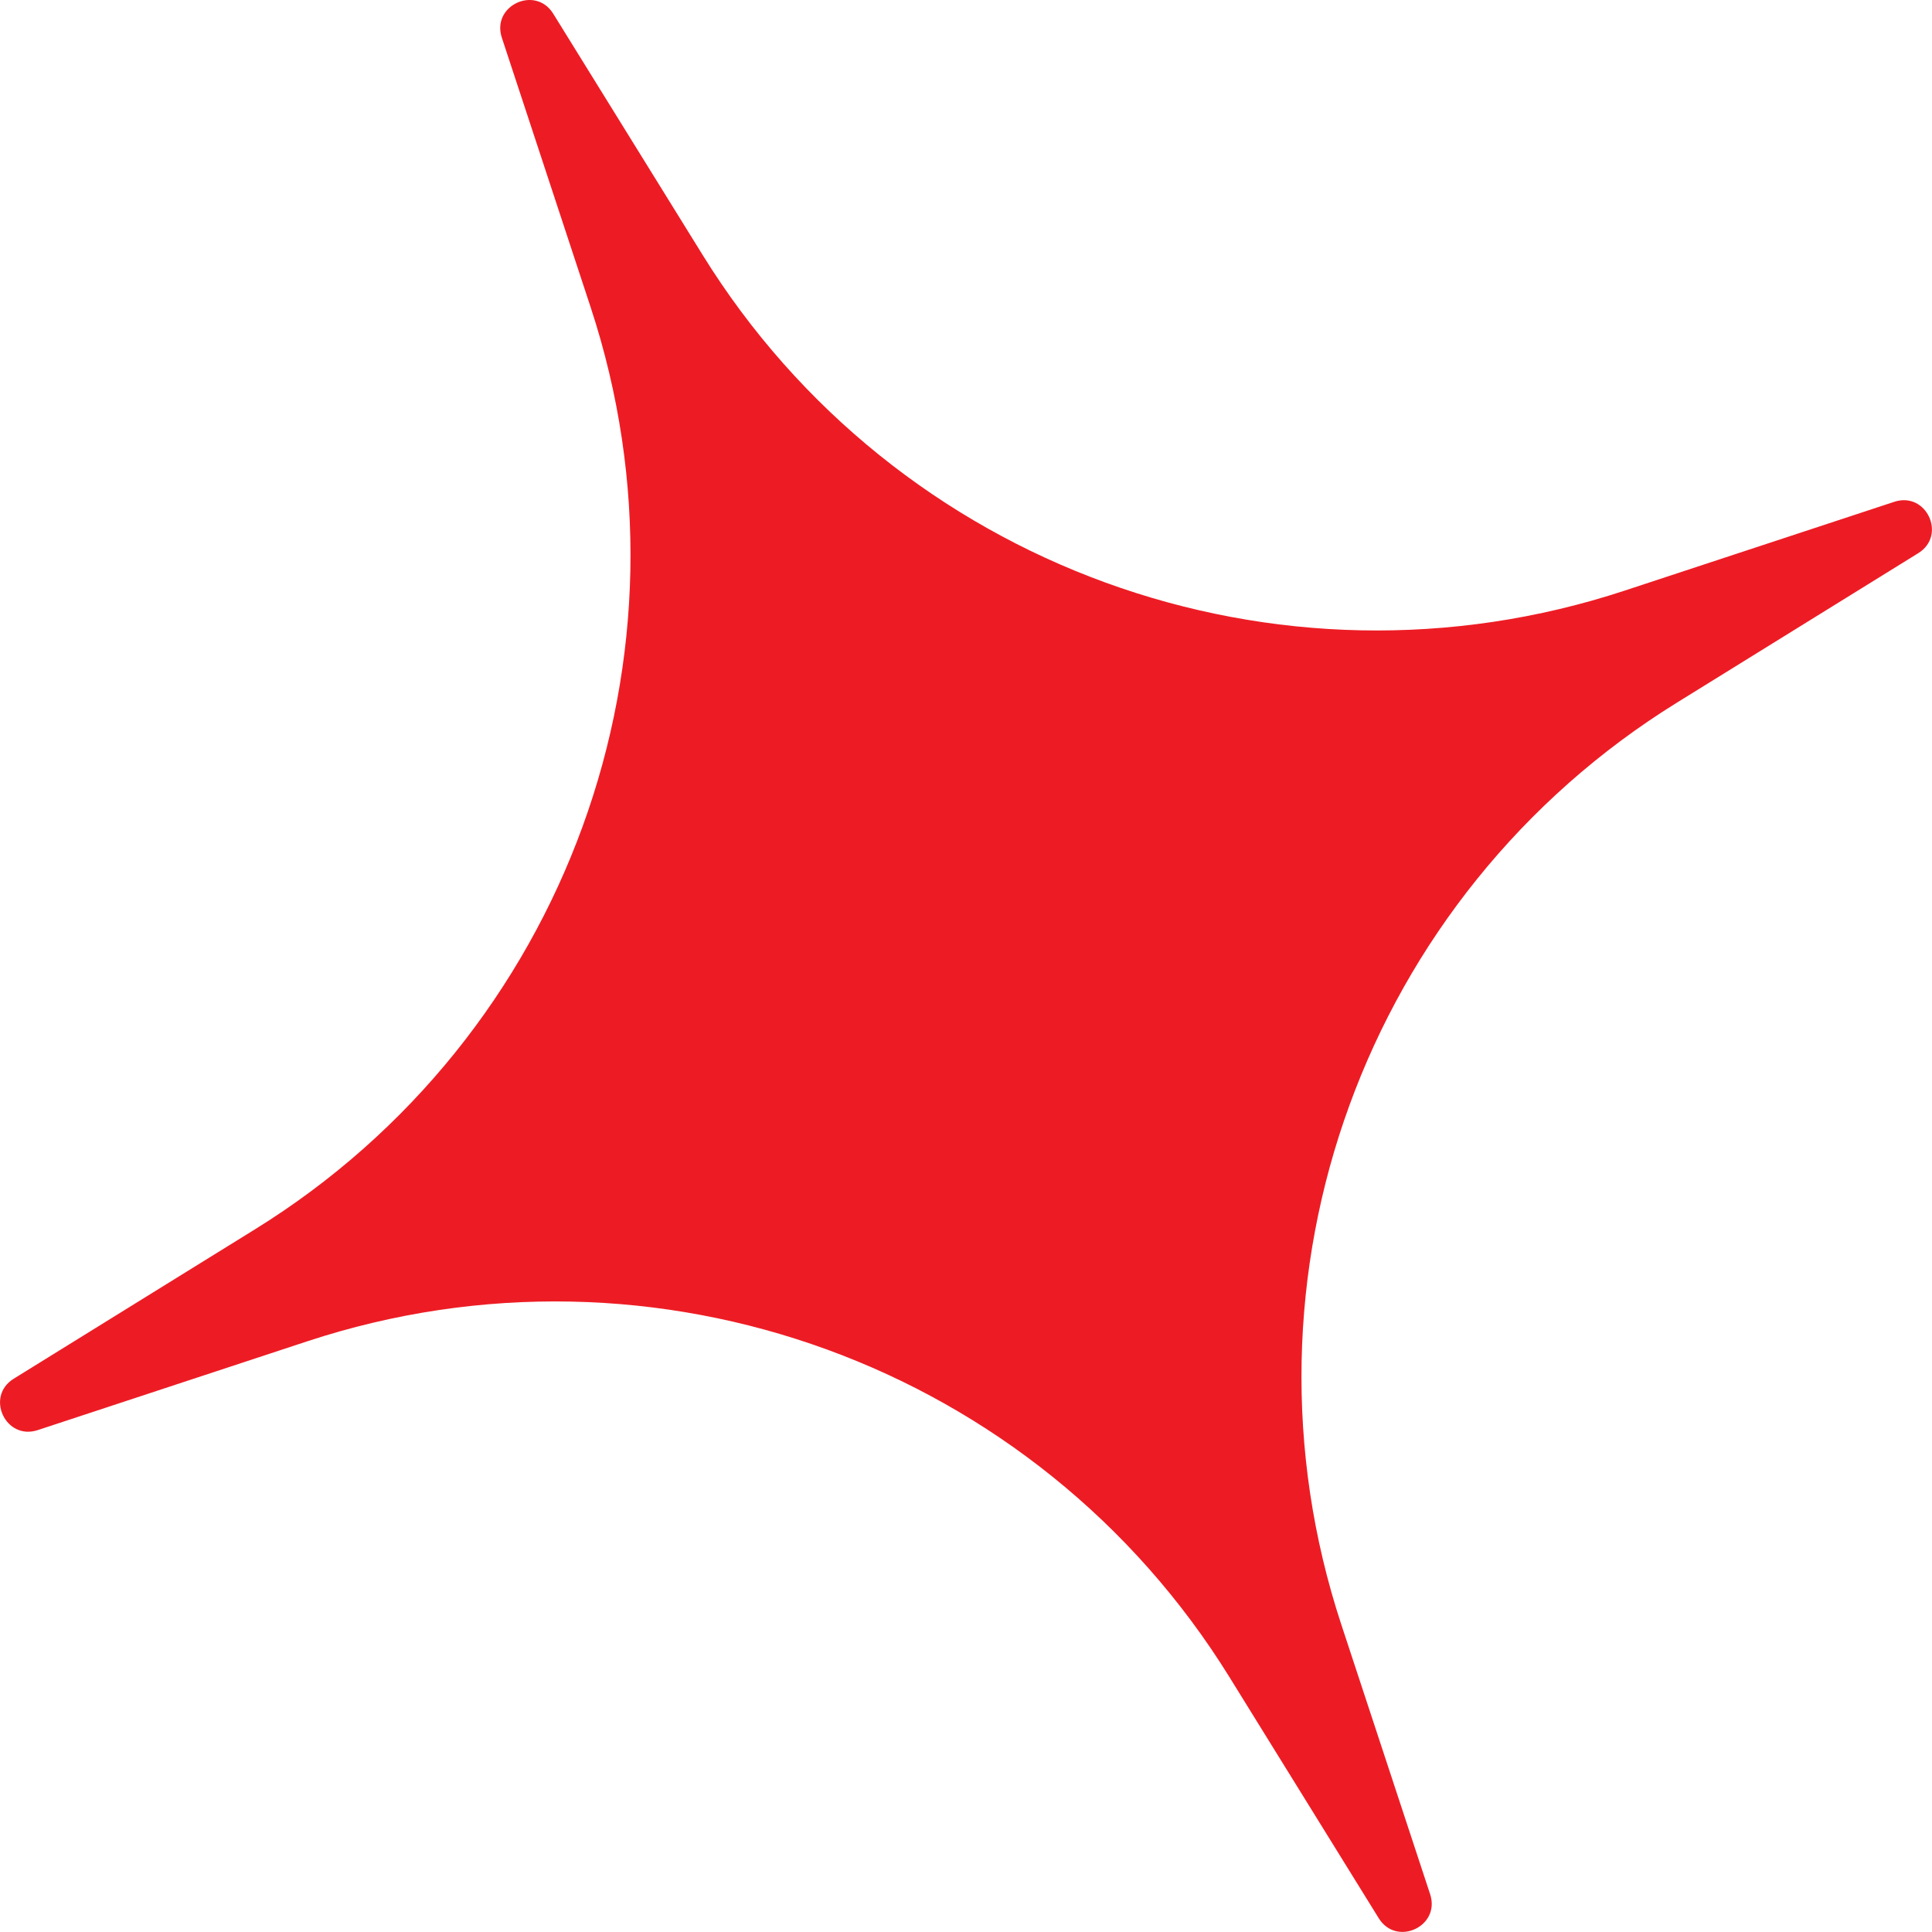 <?xml version="1.0" encoding="UTF-8"?> <svg xmlns="http://www.w3.org/2000/svg" width="102" height="102" viewBox="0 0 102 102" fill="none"> <path d="M29.208 0.724C28.268 -0.795 25.936 0.293 26.494 1.989L31.182 16.218C37.234 34.591 29.909 54.718 13.462 64.902L0.725 72.789C-0.793 73.729 0.295 76.061 1.991 75.503L16.22 70.815C34.593 64.763 54.72 72.088 64.904 88.535L72.79 101.272C73.731 102.79 76.063 101.702 75.504 100.006L70.817 85.777C64.764 67.404 72.09 47.277 88.537 37.093L101.273 29.206C102.792 28.266 101.704 25.934 100.008 26.493L85.779 31.18C67.406 37.233 47.279 29.907 37.095 13.46L29.208 0.724Z" fill="#ED1C24"></path> </svg> 